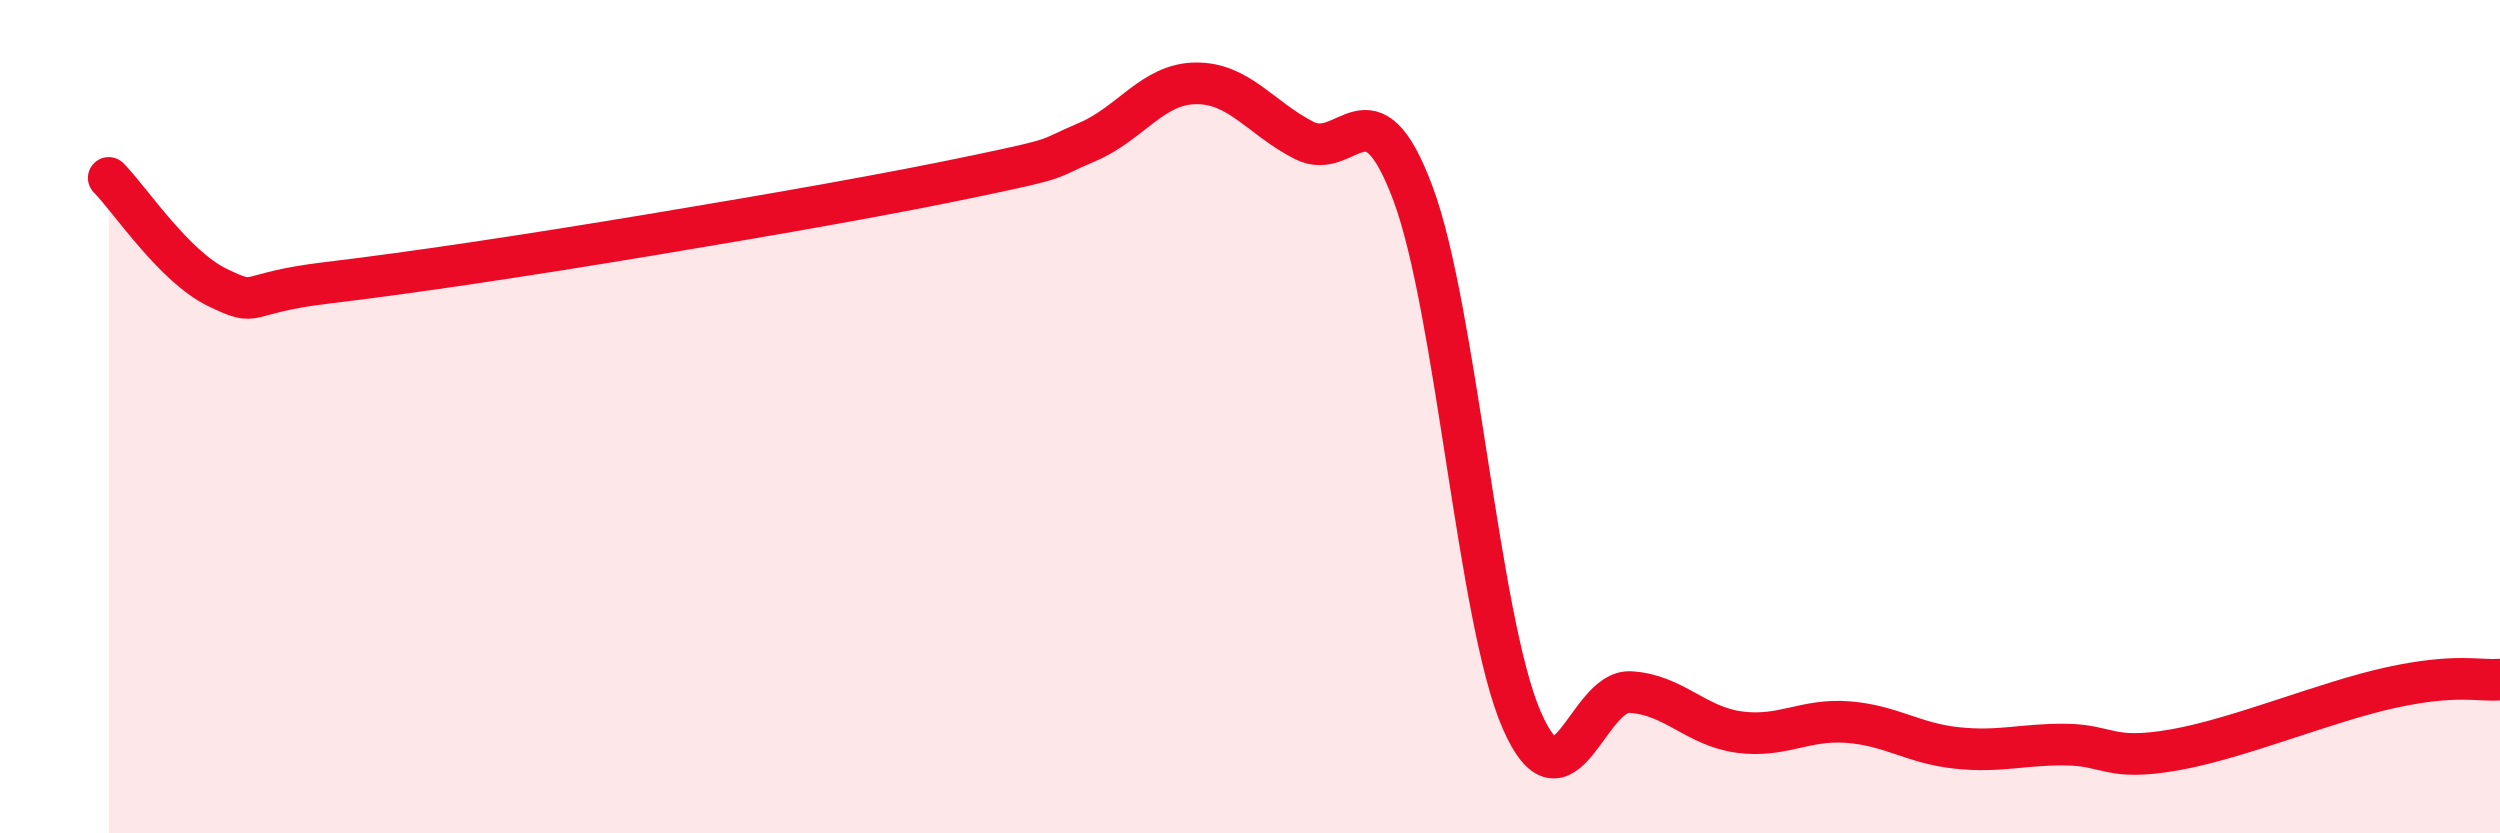 
    <svg width="60" height="20" viewBox="0 0 60 20" xmlns="http://www.w3.org/2000/svg">
      <path
        d="M 2.61,4.27 C 3.13,4.8 4.18,6.4 5.22,6.9 C 6.26,7.4 5.74,7.04 7.83,6.79 C 9.92,6.54 12.52,6.15 15.65,5.63 C 18.78,5.11 21.39,4.65 23.48,4.21 C 25.57,3.77 25.05,3.85 26.09,3.41 C 27.13,2.97 27.66,2.01 28.7,2 C 29.74,1.99 30.26,2.84 31.3,3.37 C 32.34,3.9 32.87,1.86 33.91,4.64 C 34.95,7.42 35.48,14.89 36.52,17.28 C 37.56,19.67 38.09,16.55 39.13,16.61 C 40.17,16.67 40.7,17.43 41.74,17.57 C 42.78,17.71 43.31,17.25 44.35,17.33 C 45.39,17.41 45.92,17.84 46.96,17.95 C 48,18.06 48.53,17.86 49.57,17.87 C 50.61,17.88 50.61,18.27 52.17,18 C 53.73,17.73 55.82,16.84 57.39,16.5 C 58.96,16.16 59.48,16.35 60,16.31L60 20L2.61 20Z"
        fill="#EB0A25"
        opacity="0.1"
        stroke-linecap="round"
        stroke-linejoin="round"
      />
      <path
        d="M 2.61,4.27 C 3.13,4.8 4.18,6.4 5.22,6.9 C 6.26,7.4 5.74,7.04 7.83,6.79 C 9.92,6.54 12.52,6.15 15.65,5.63 C 18.78,5.11 21.39,4.65 23.48,4.21 C 25.57,3.77 25.05,3.85 26.09,3.41 C 27.13,2.97 27.66,2.01 28.7,2 C 29.74,1.99 30.26,2.84 31.3,3.37 C 32.34,3.9 32.87,1.86 33.91,4.64 C 34.95,7.42 35.48,14.89 36.52,17.28 C 37.56,19.67 38.09,16.55 39.13,16.61 C 40.17,16.67 40.7,17.43 41.74,17.57 C 42.78,17.71 43.31,17.25 44.35,17.33 C 45.39,17.41 45.92,17.84 46.96,17.95 C 48,18.06 48.53,17.86 49.57,17.87 C 50.61,17.88 50.61,18.27 52.17,18 C 53.73,17.73 55.82,16.84 57.39,16.5 C 58.96,16.16 59.48,16.35 60,16.31"
        stroke="#EB0A25"
        stroke-width="1"
        fill="none"
        stroke-linecap="round"
        stroke-linejoin="round"
      />
    </svg>
  